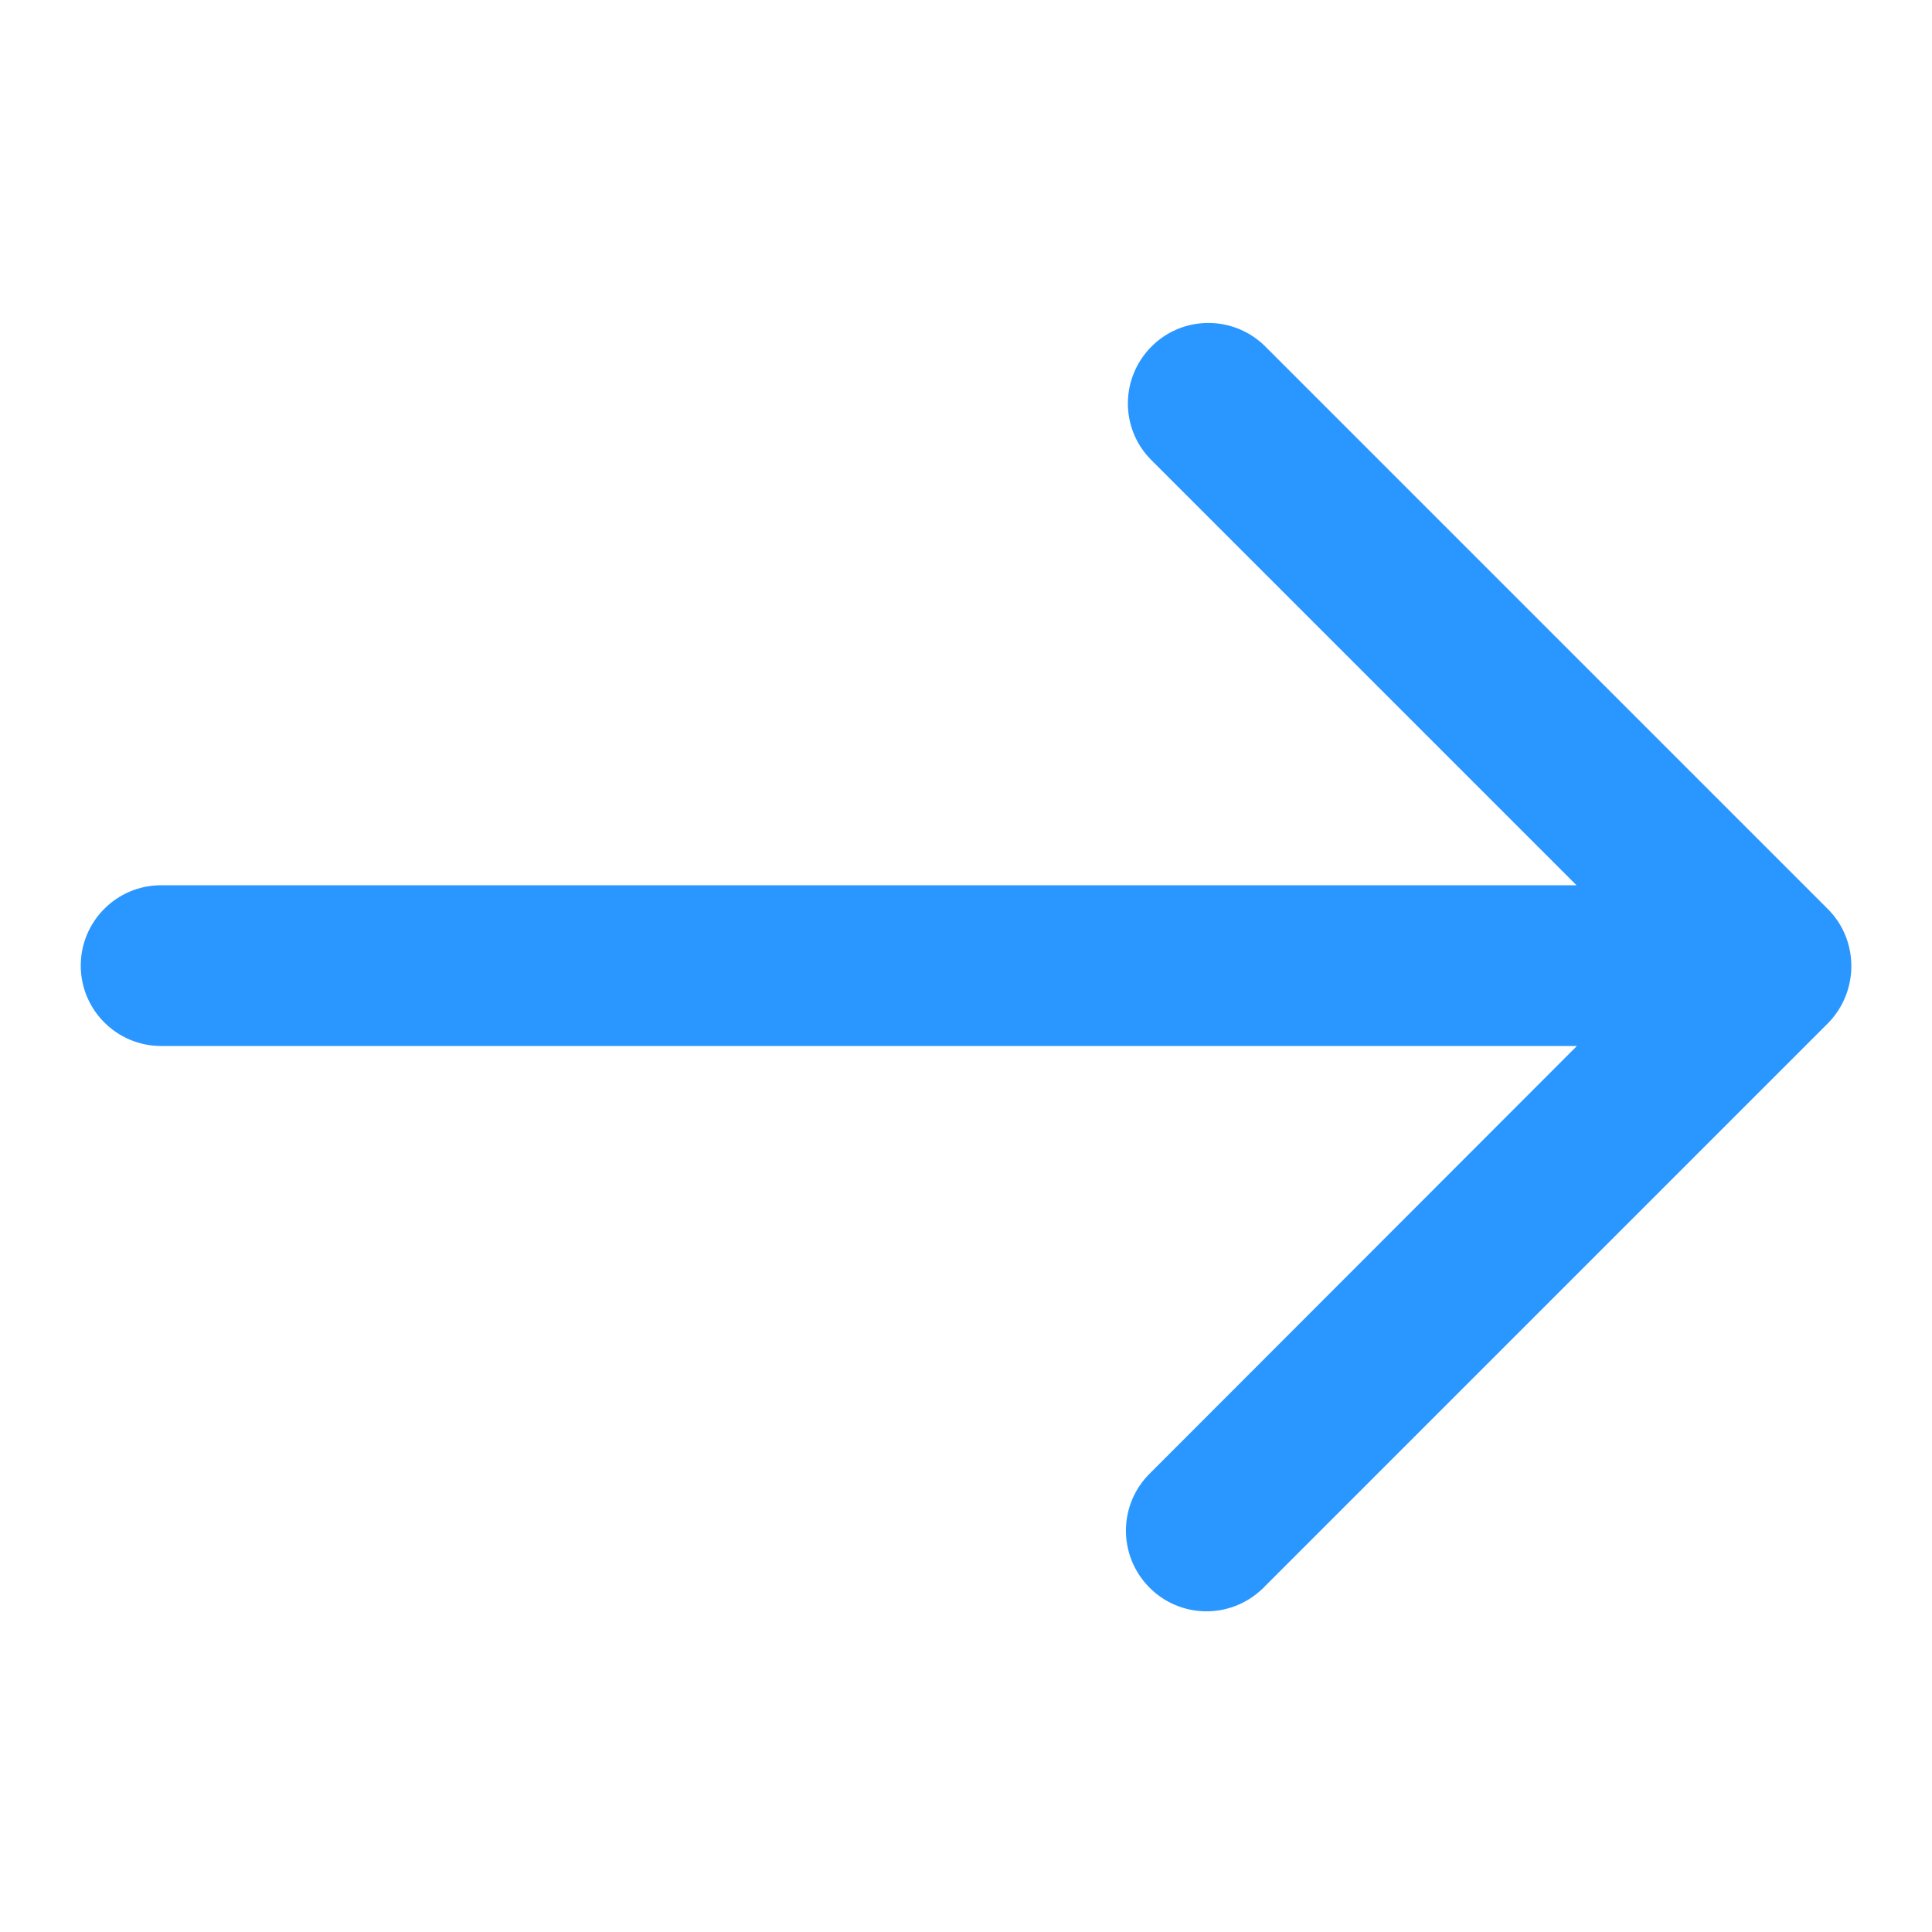 <?xml version="1.0" encoding="utf-8"?>
<!-- Generator: Adobe Illustrator 24.0.1, SVG Export Plug-In . SVG Version: 6.00 Build 0)  -->
<svg version="1.1" id="Layer_2" xmlns="http://www.w3.org/2000/svg" xmlns:xlink="http://www.w3.org/1999/xlink" x="0px" y="0px"
	 viewBox="0 0 512 512" style="enable-background:new 0 0 512 512;" xml:space="preserve">
<style type="text/css">
	.st0{fill:#2997FF;}
</style>
<path class="st0" d="M484.4,240.9L335.1,91.6c-8.5-8.2-22-8-30.2,0.5c-8,8.3-8,21.4,0,29.6l112.9,112.9H42.7
	c-11.8,0-21.3,9.6-21.3,21.3c0,11.8,9.6,21.3,21.3,21.3h375.2l-113,113.1c-8.5,8.2-8.7,21.7-0.5,30.2s21.7,8.7,30.2,0.5
	c0.2-0.2,0.4-0.3,0.5-0.5l149.3-149.3C492.7,262.8,492.7,249.2,484.4,240.9L484.4,240.9z"/>
</svg>
